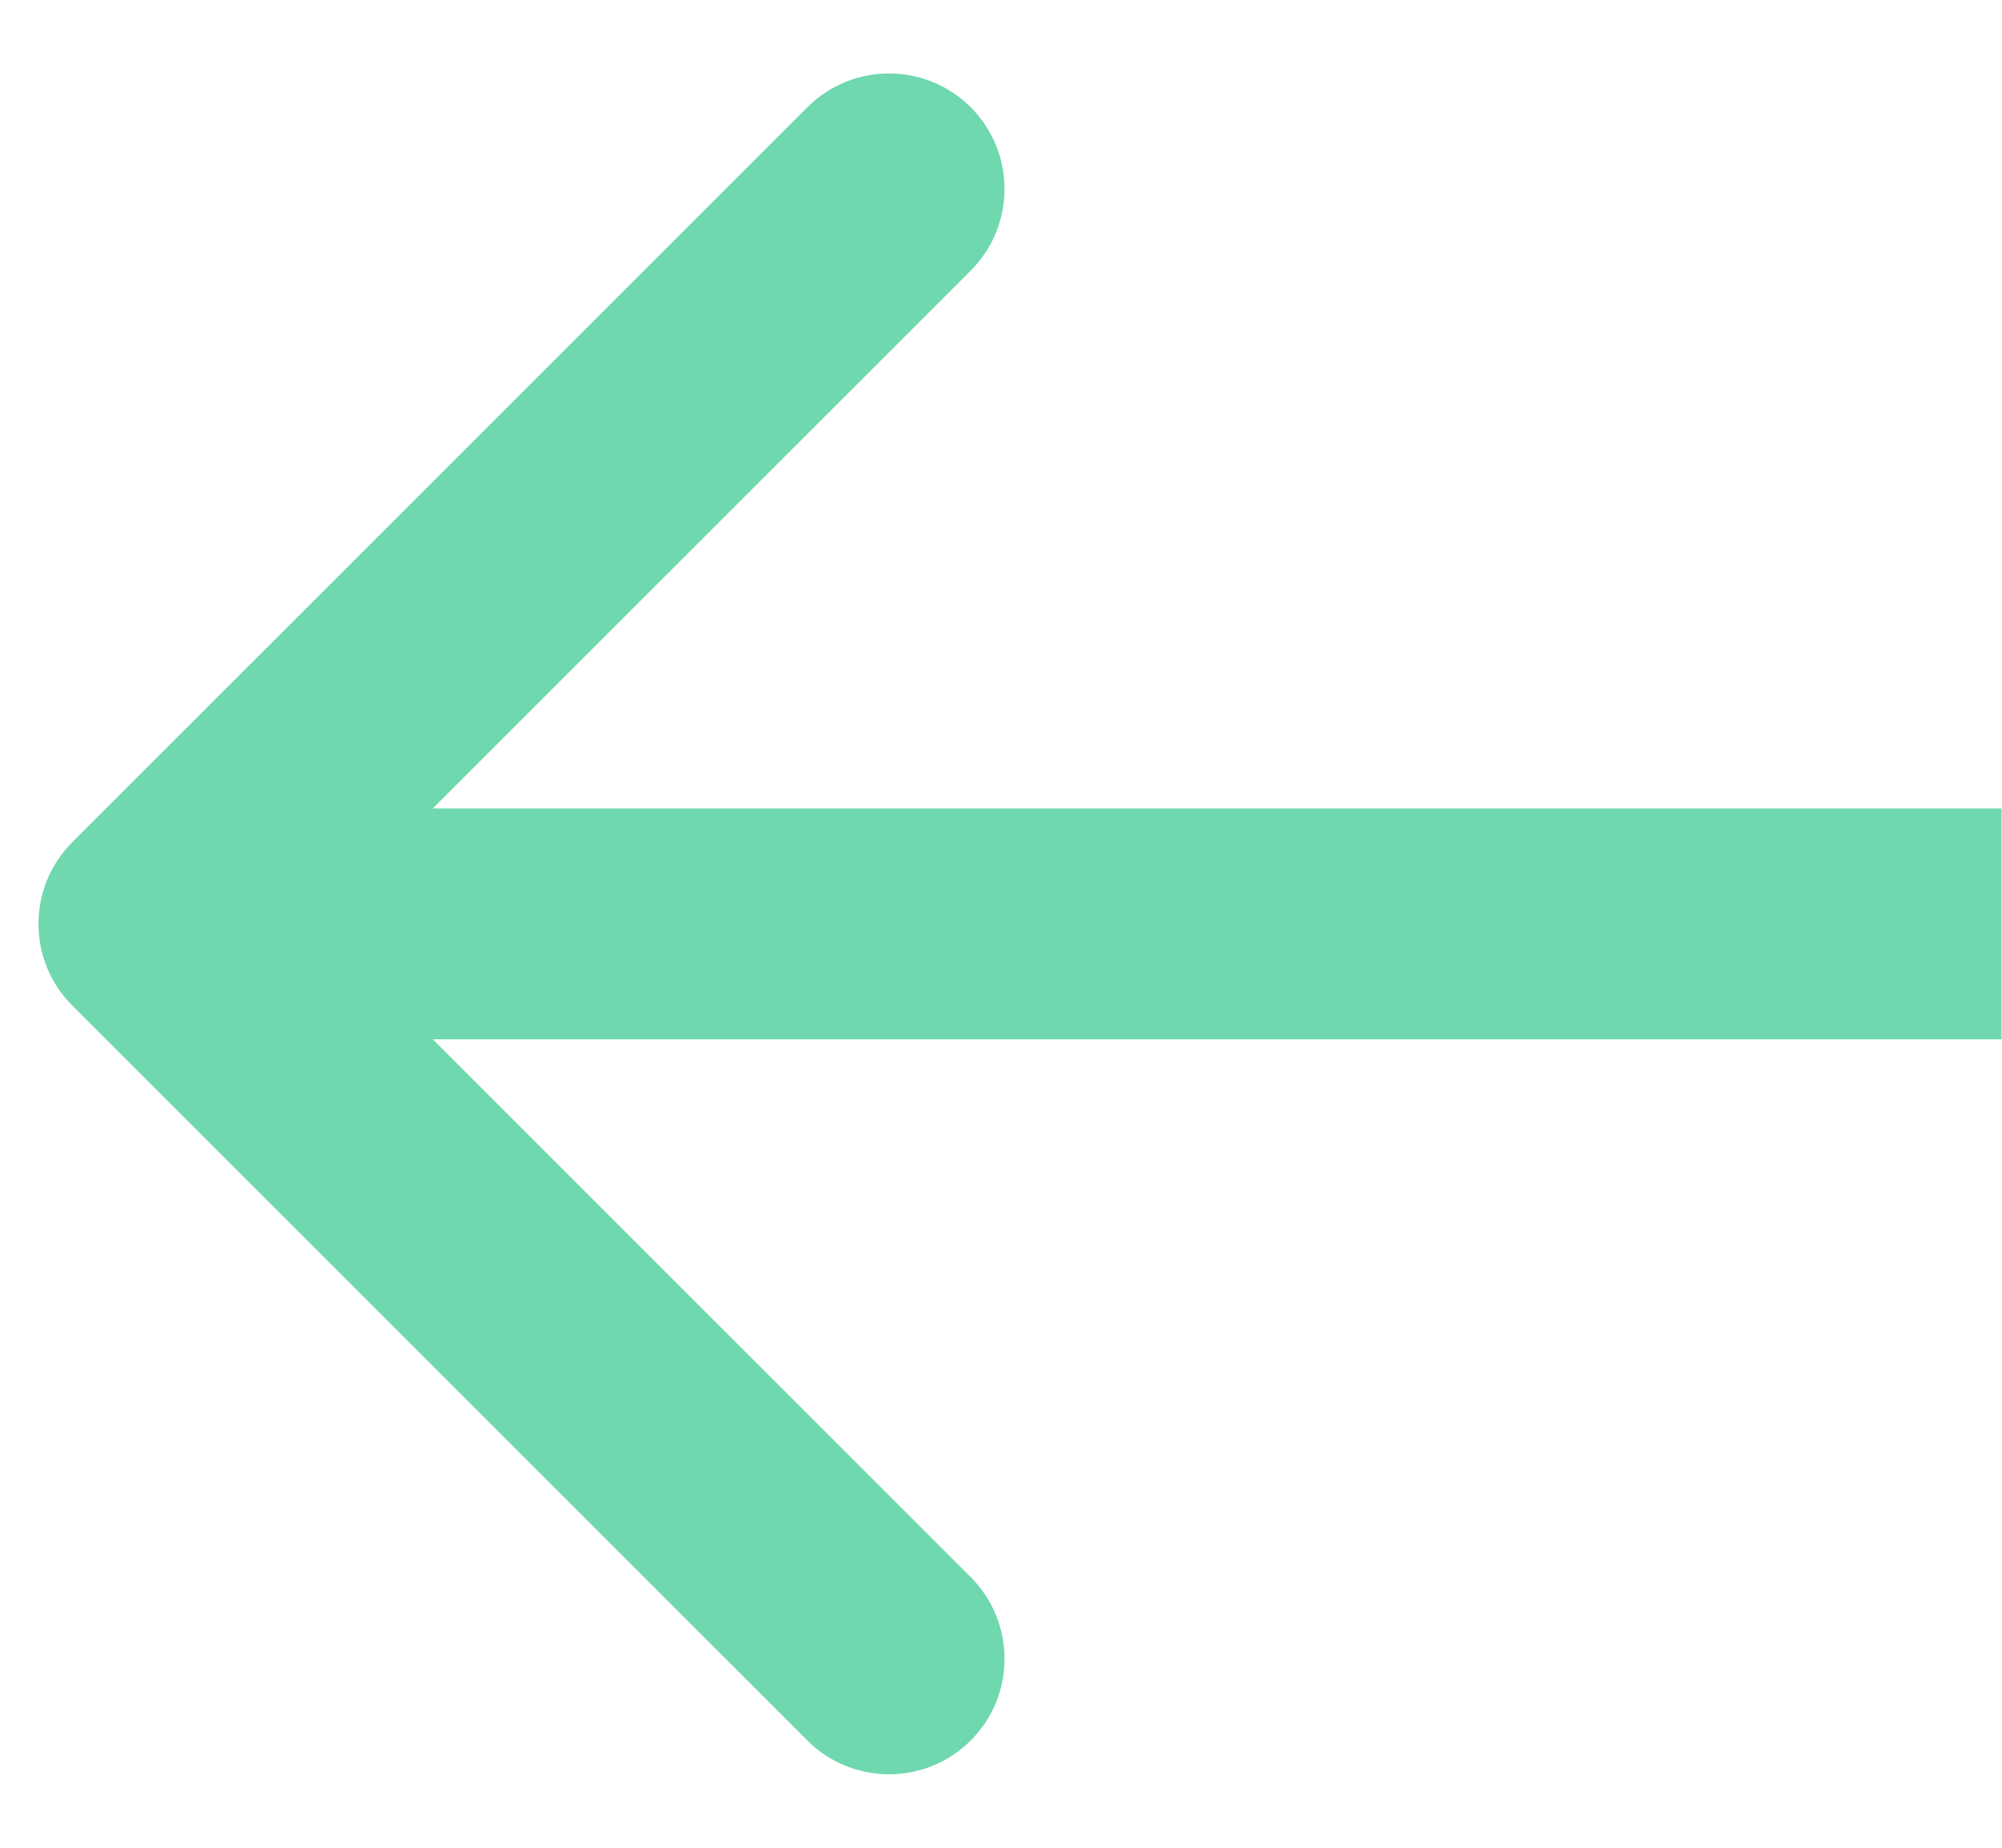 <svg width="26" height="24" viewBox="0 0 26 24" fill="none" xmlns="http://www.w3.org/2000/svg">
<path d="M0.939 10.939C0.353 11.525 0.353 12.475 0.939 13.061L10.485 22.607C11.071 23.192 12.021 23.192 12.607 22.607C13.192 22.021 13.192 21.071 12.607 20.485L4.121 12L12.607 3.515C13.192 2.929 13.192 1.979 12.607 1.393C12.021 0.808 11.071 0.808 10.485 1.393L0.939 10.939ZM25.994 10.5L2 10.5V13.5L25.994 13.5V10.5Z" fill="#11BE79" fill-opacity="0.6"/>
</svg>
